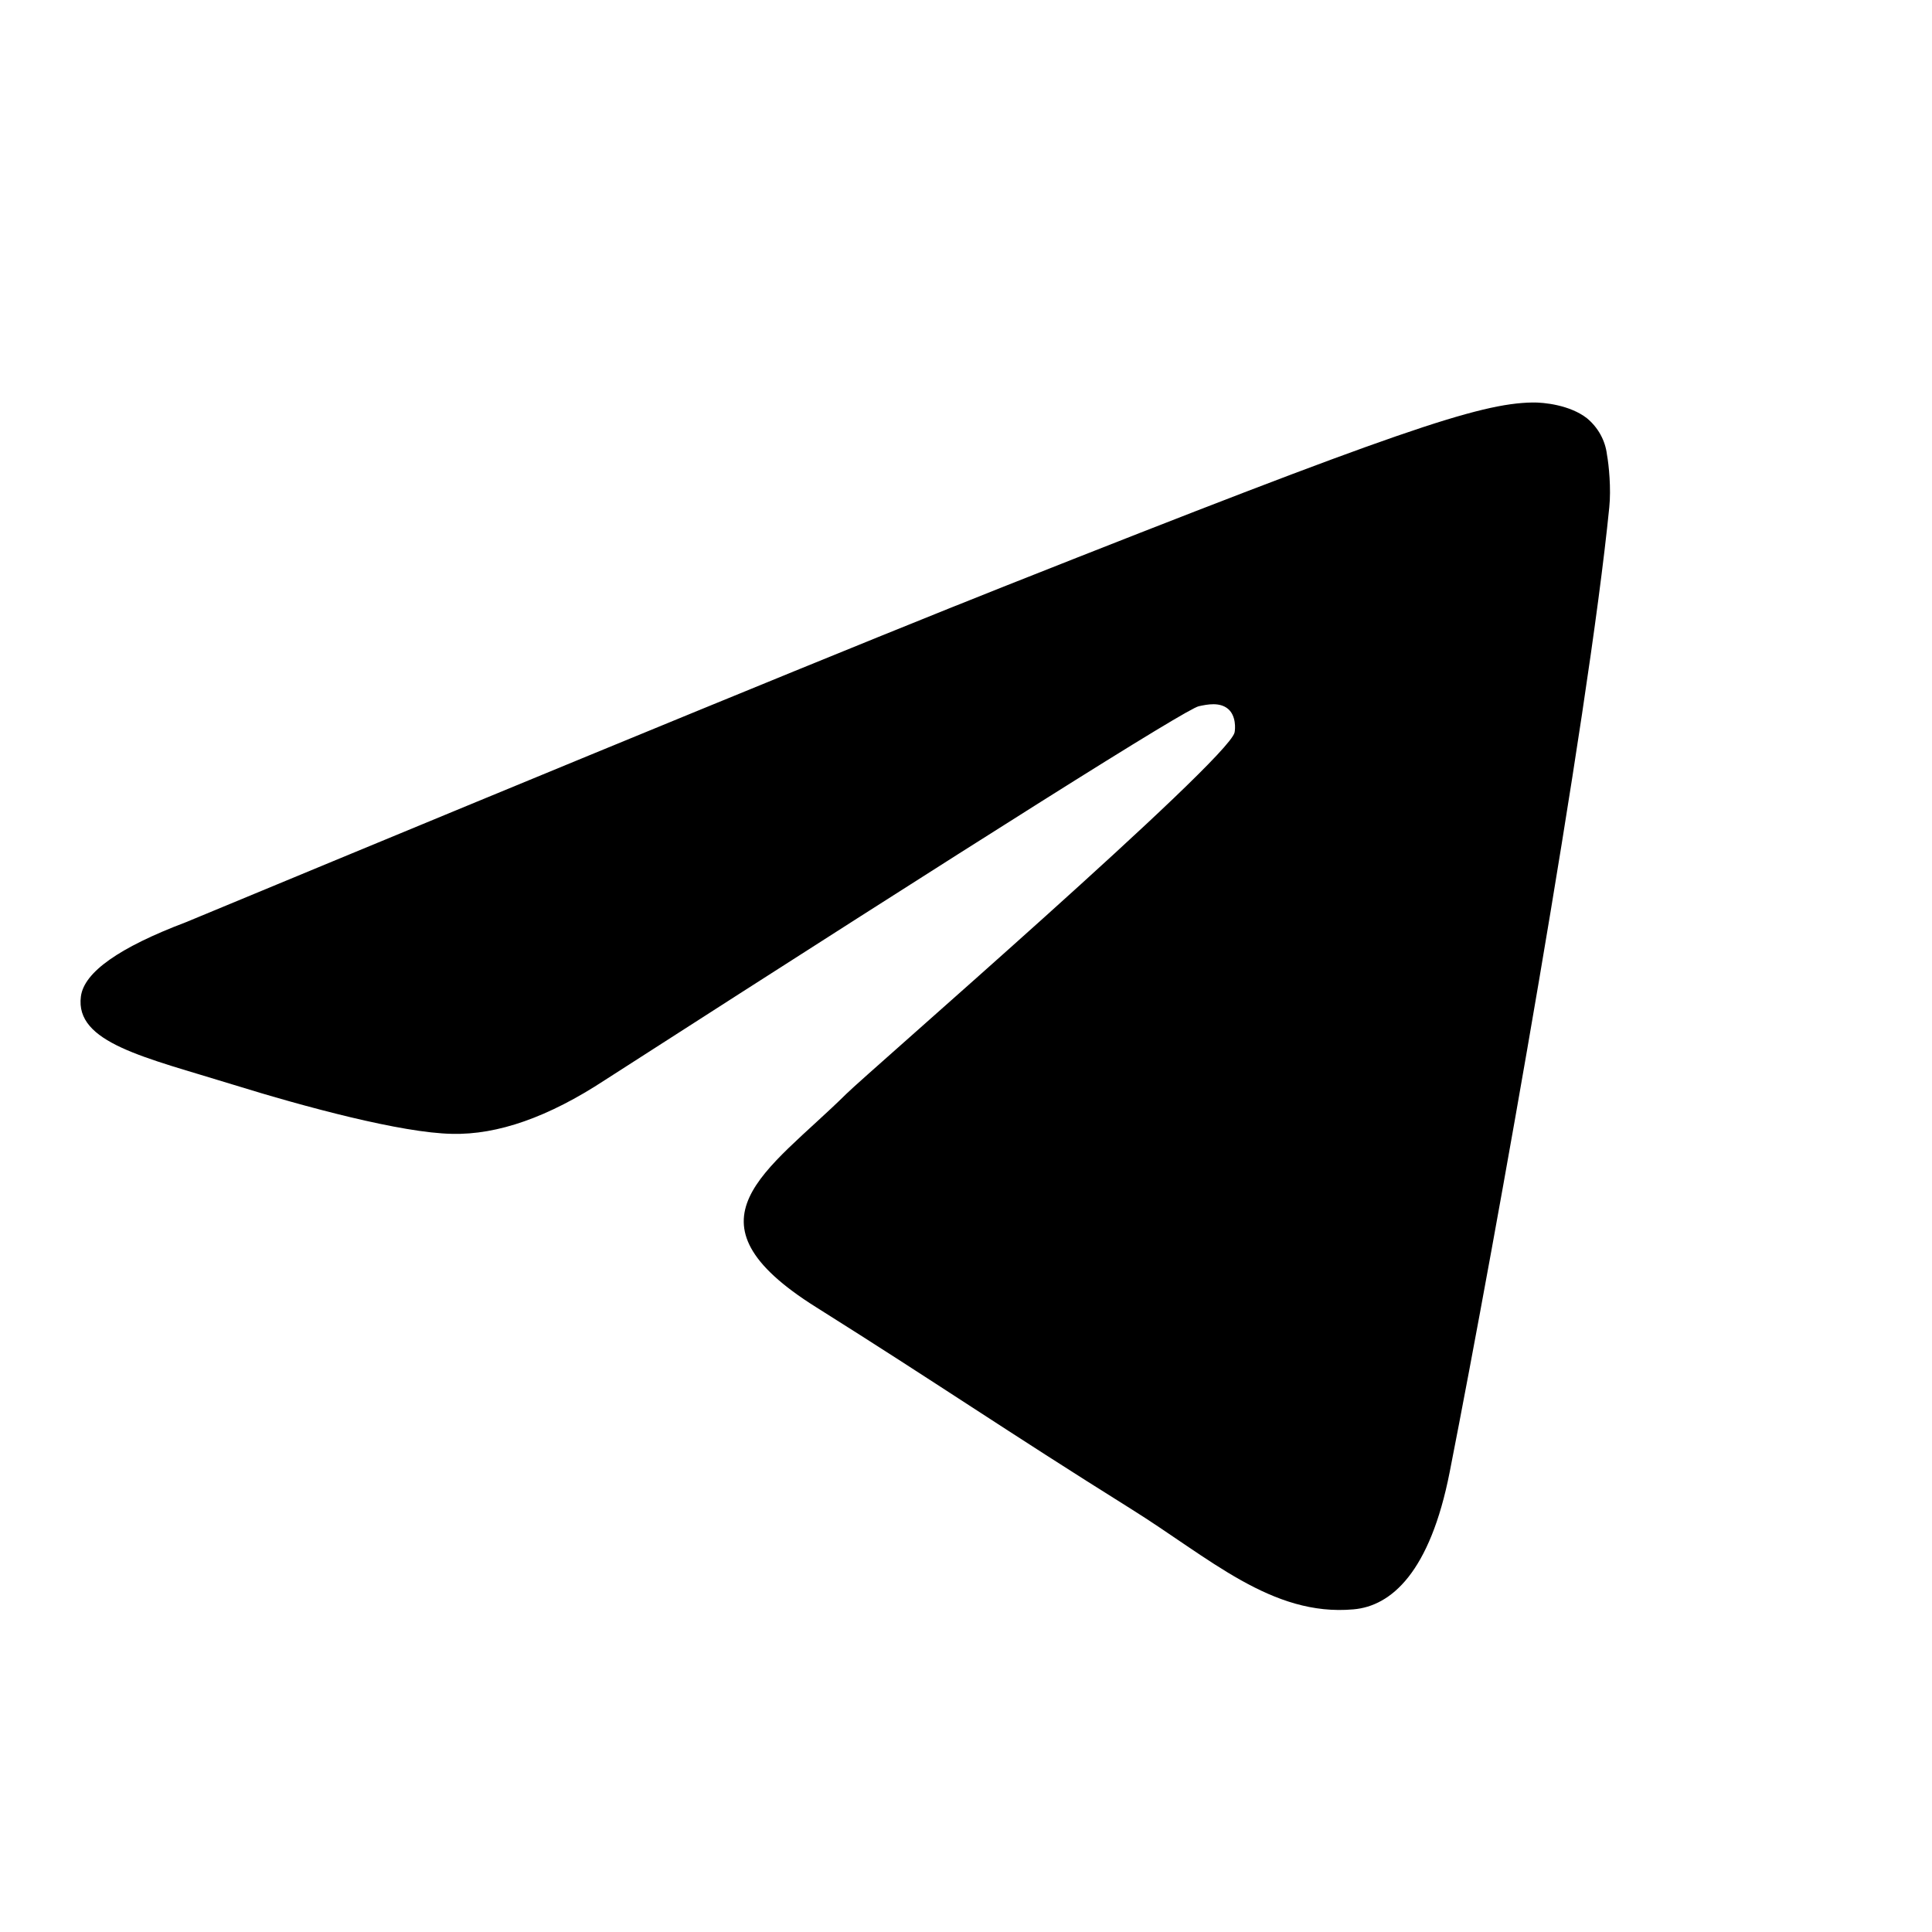 <?xml version="1.0" encoding="UTF-8"?> <svg xmlns="http://www.w3.org/2000/svg" width="24" height="24" viewBox="0 0 24 24" fill="none"><path d="M19.035 5C19.181 4.997 19.503 5.032 19.713 5.195C19.852 5.31 19.941 5.471 19.962 5.646C19.986 5.775 20.015 6.071 19.991 6.302C19.729 8.938 18.589 15.332 18.009 18.284C17.764 19.534 17.281 19.952 16.813 19.992C15.798 20.083 15.027 19.354 14.043 18.74C12.503 17.777 11.633 17.178 10.139 16.239C8.411 15.156 9.531 14.559 10.515 13.587C10.773 13.331 15.249 9.452 15.336 9.1C15.346 9.056 15.357 8.892 15.255 8.806C15.152 8.72 15.001 8.749 14.892 8.773C14.737 8.806 12.277 10.356 7.513 13.418C6.813 13.877 6.182 14.099 5.615 14.085C4.991 14.074 3.789 13.751 2.896 13.474C1.799 13.134 0.929 12.955 1.005 12.378C1.044 12.078 1.478 11.771 2.307 11.457C7.406 9.341 10.806 7.945 12.509 7.271C17.367 5.346 18.378 5.011 19.035 5Z" fill="black"></path></svg> 